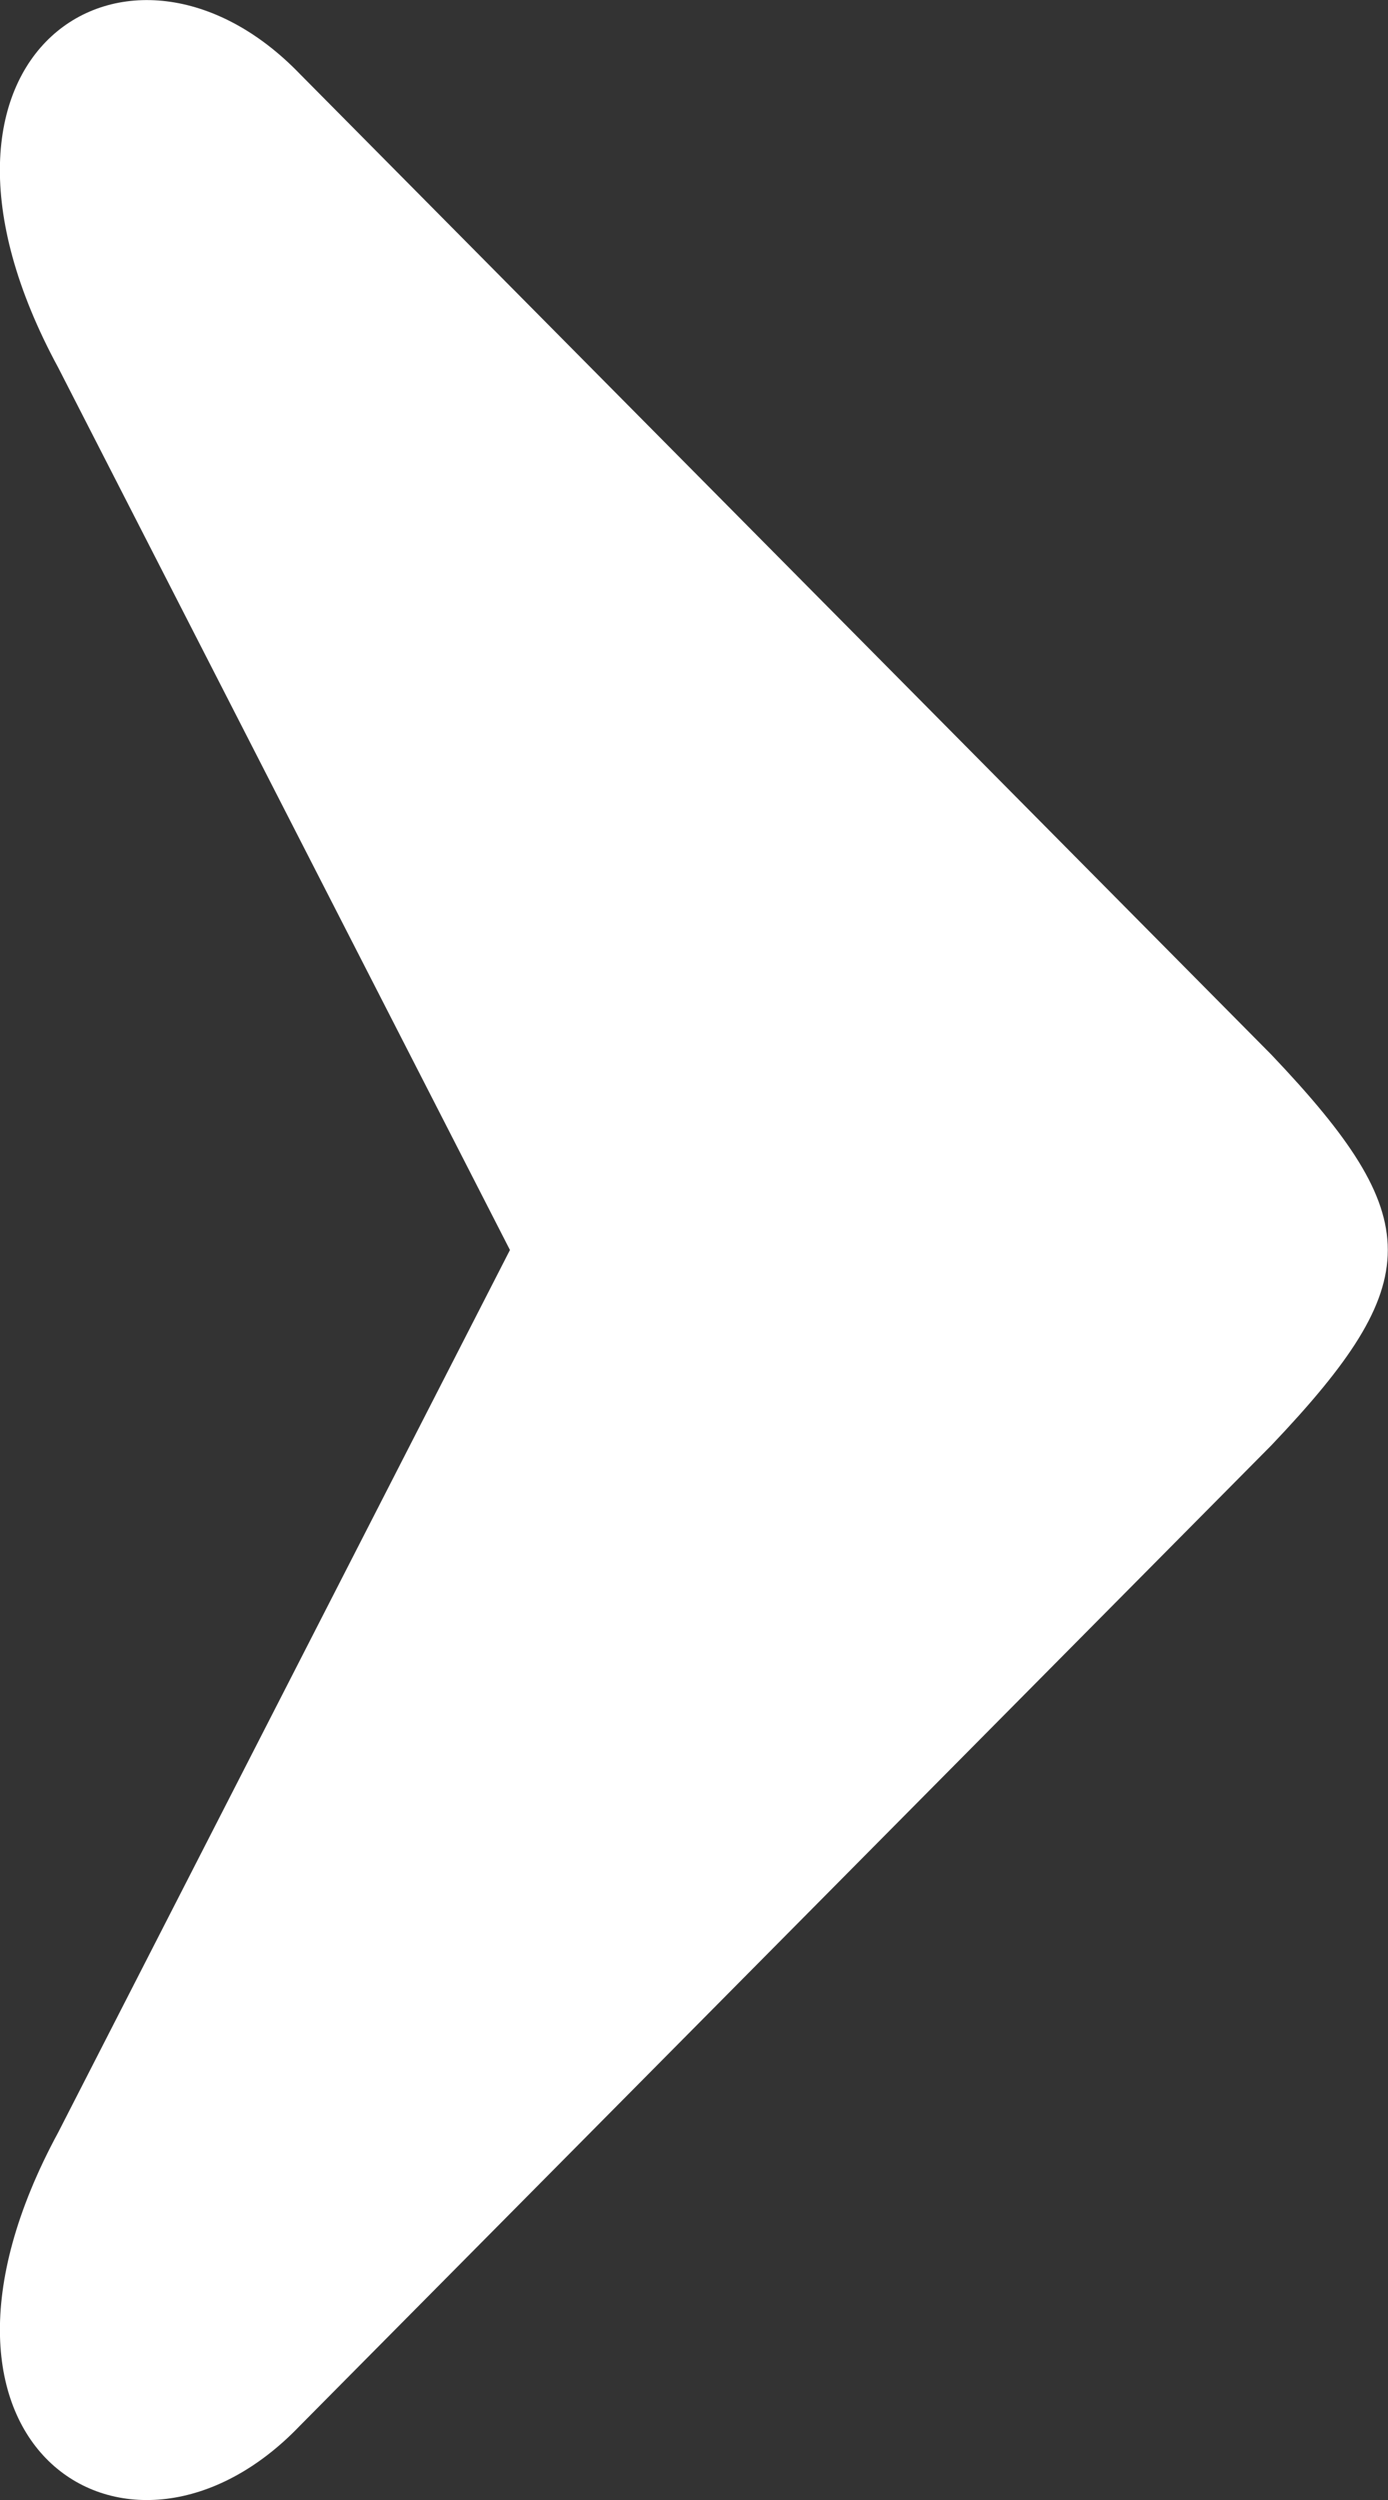 <svg xmlns="http://www.w3.org/2000/svg" width="5" height="9" fill="none"><rect width="100%" height="100%" fill="#333333" stroke="none"/><path fill="#fff" fill-rule="evenodd" d="M.21 1.324C-.407.186.47-.366 1.08.266l3.5 3.531c.559.588.559.818 0 1.406L1.079 8.734c-.608.633-1.486.08-.869-1.058L1.837 4.5z" clip-rule="evenodd"/></svg>